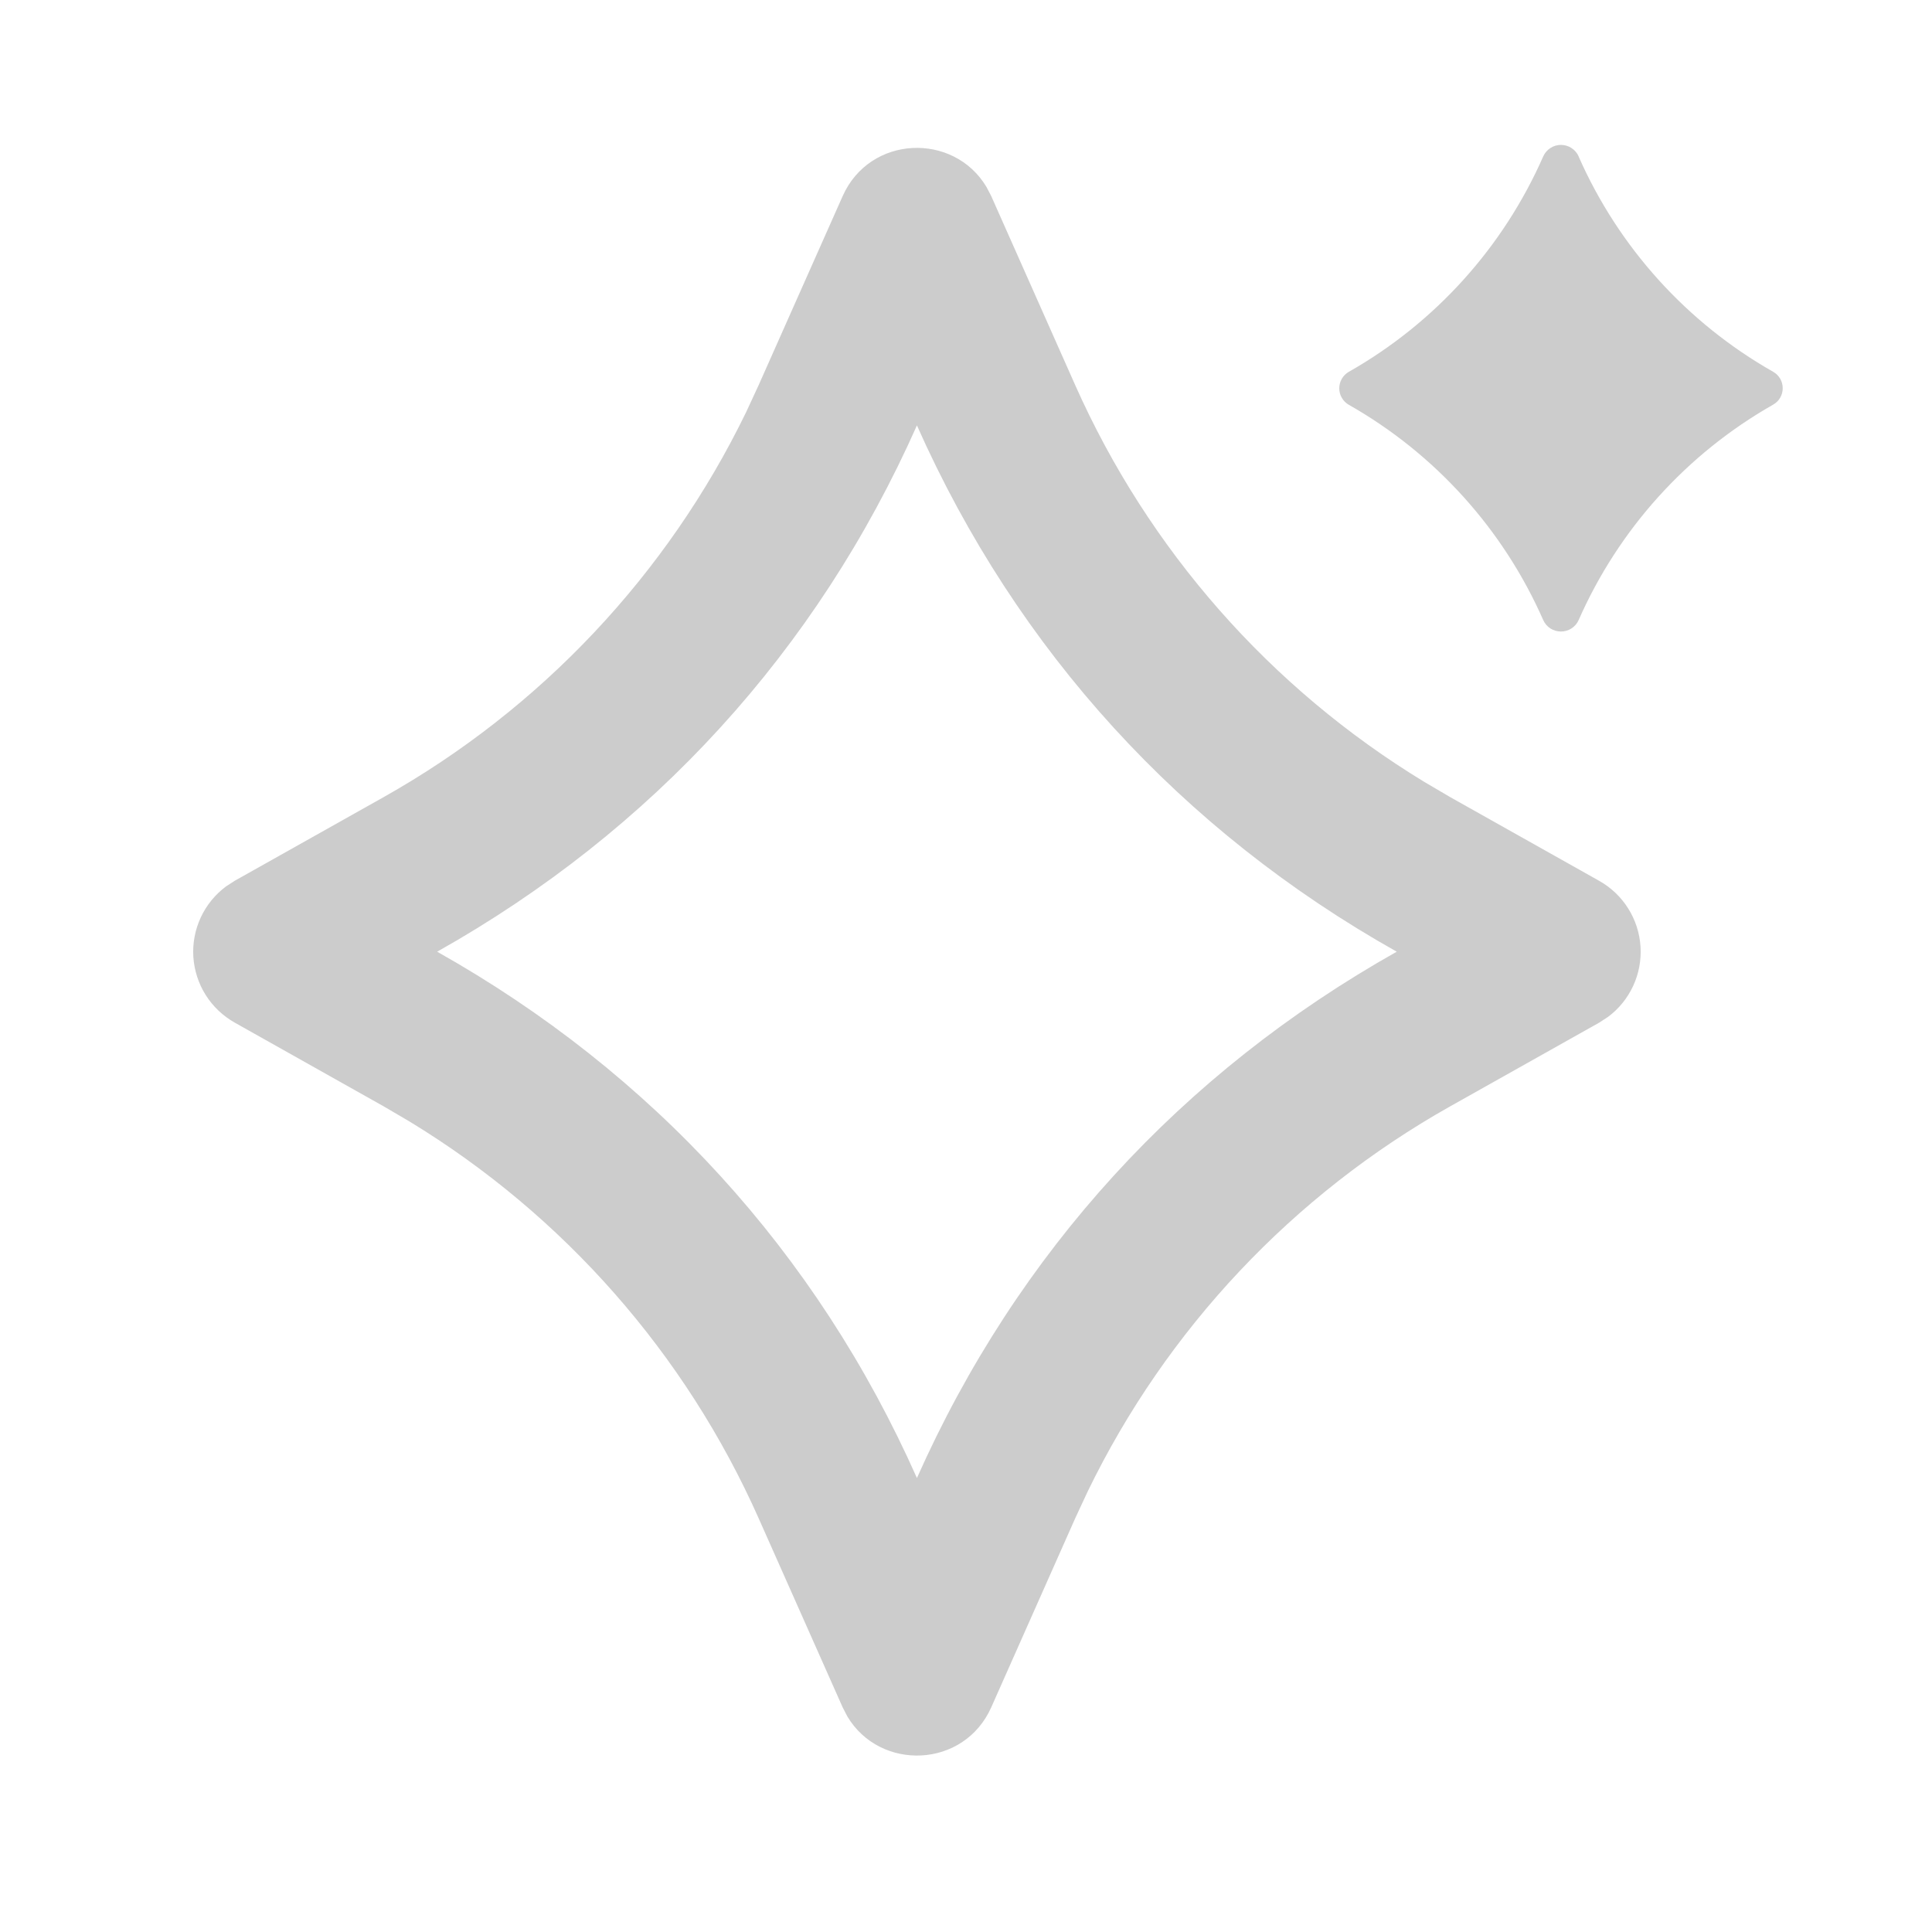 <?xml version="1.0" encoding="UTF-8"?>
<svg xmlns="http://www.w3.org/2000/svg" width="40" height="40" viewBox="0 0 40 40" fill="none">
  <path d="M17.446 4.061C18.009 2.794 19.744 2.733 20.424 3.871L20.523 4.061L22.259 7.969C23.776 11.381 26.298 14.248 29.488 16.188L30.024 16.503L33.108 18.236C33.353 18.373 33.56 18.57 33.709 18.807C33.859 19.045 33.947 19.316 33.965 19.597C33.983 19.877 33.931 20.157 33.813 20.412C33.695 20.667 33.515 20.889 33.289 21.056L33.109 21.173L30.024 22.906C26.77 24.737 24.152 27.517 22.521 30.876L22.259 31.439L20.523 35.348C19.959 36.614 18.224 36.676 17.544 35.538L17.446 35.348L15.709 31.439C14.193 28.028 11.671 25.161 8.481 23.221L7.944 22.906L4.861 21.173C4.616 21.035 4.409 20.839 4.259 20.601C4.109 20.364 4.022 20.092 4.003 19.812C3.985 19.532 4.038 19.251 4.156 18.996C4.274 18.741 4.454 18.52 4.679 18.353L4.859 18.236L7.944 16.503C11.199 14.672 13.817 11.891 15.448 8.533L15.709 7.969L17.446 4.061ZM18.984 8.808C16.911 13.474 13.508 17.198 9.051 19.704C13.508 22.211 16.911 25.934 18.984 30.601C21.064 25.923 24.468 22.208 28.918 19.704C24.461 17.198 21.058 13.474 18.984 8.808ZM32.684 3.241C33.512 5.12 34.924 6.682 36.709 7.696C36.976 7.846 36.976 8.229 36.709 8.379C34.923 9.394 33.512 10.957 32.684 12.838C32.653 12.909 32.601 12.969 32.536 13.011C32.471 13.053 32.395 13.075 32.318 13.075C32.24 13.075 32.164 13.053 32.099 13.011C32.034 12.969 31.983 12.909 31.951 12.838C31.123 10.958 29.712 9.395 27.926 8.381C27.866 8.347 27.816 8.297 27.781 8.237C27.746 8.177 27.728 8.109 27.728 8.039C27.728 7.97 27.746 7.902 27.781 7.842C27.816 7.782 27.866 7.732 27.926 7.698C29.713 6.683 31.124 5.119 31.951 3.238C31.983 3.167 32.034 3.107 32.099 3.065C32.164 3.022 32.24 3 32.318 3C32.395 3 32.471 3.022 32.536 3.065C32.601 3.107 32.653 3.167 32.684 3.238V3.241Z" fill="#CCCCCC"></path>
</svg>
